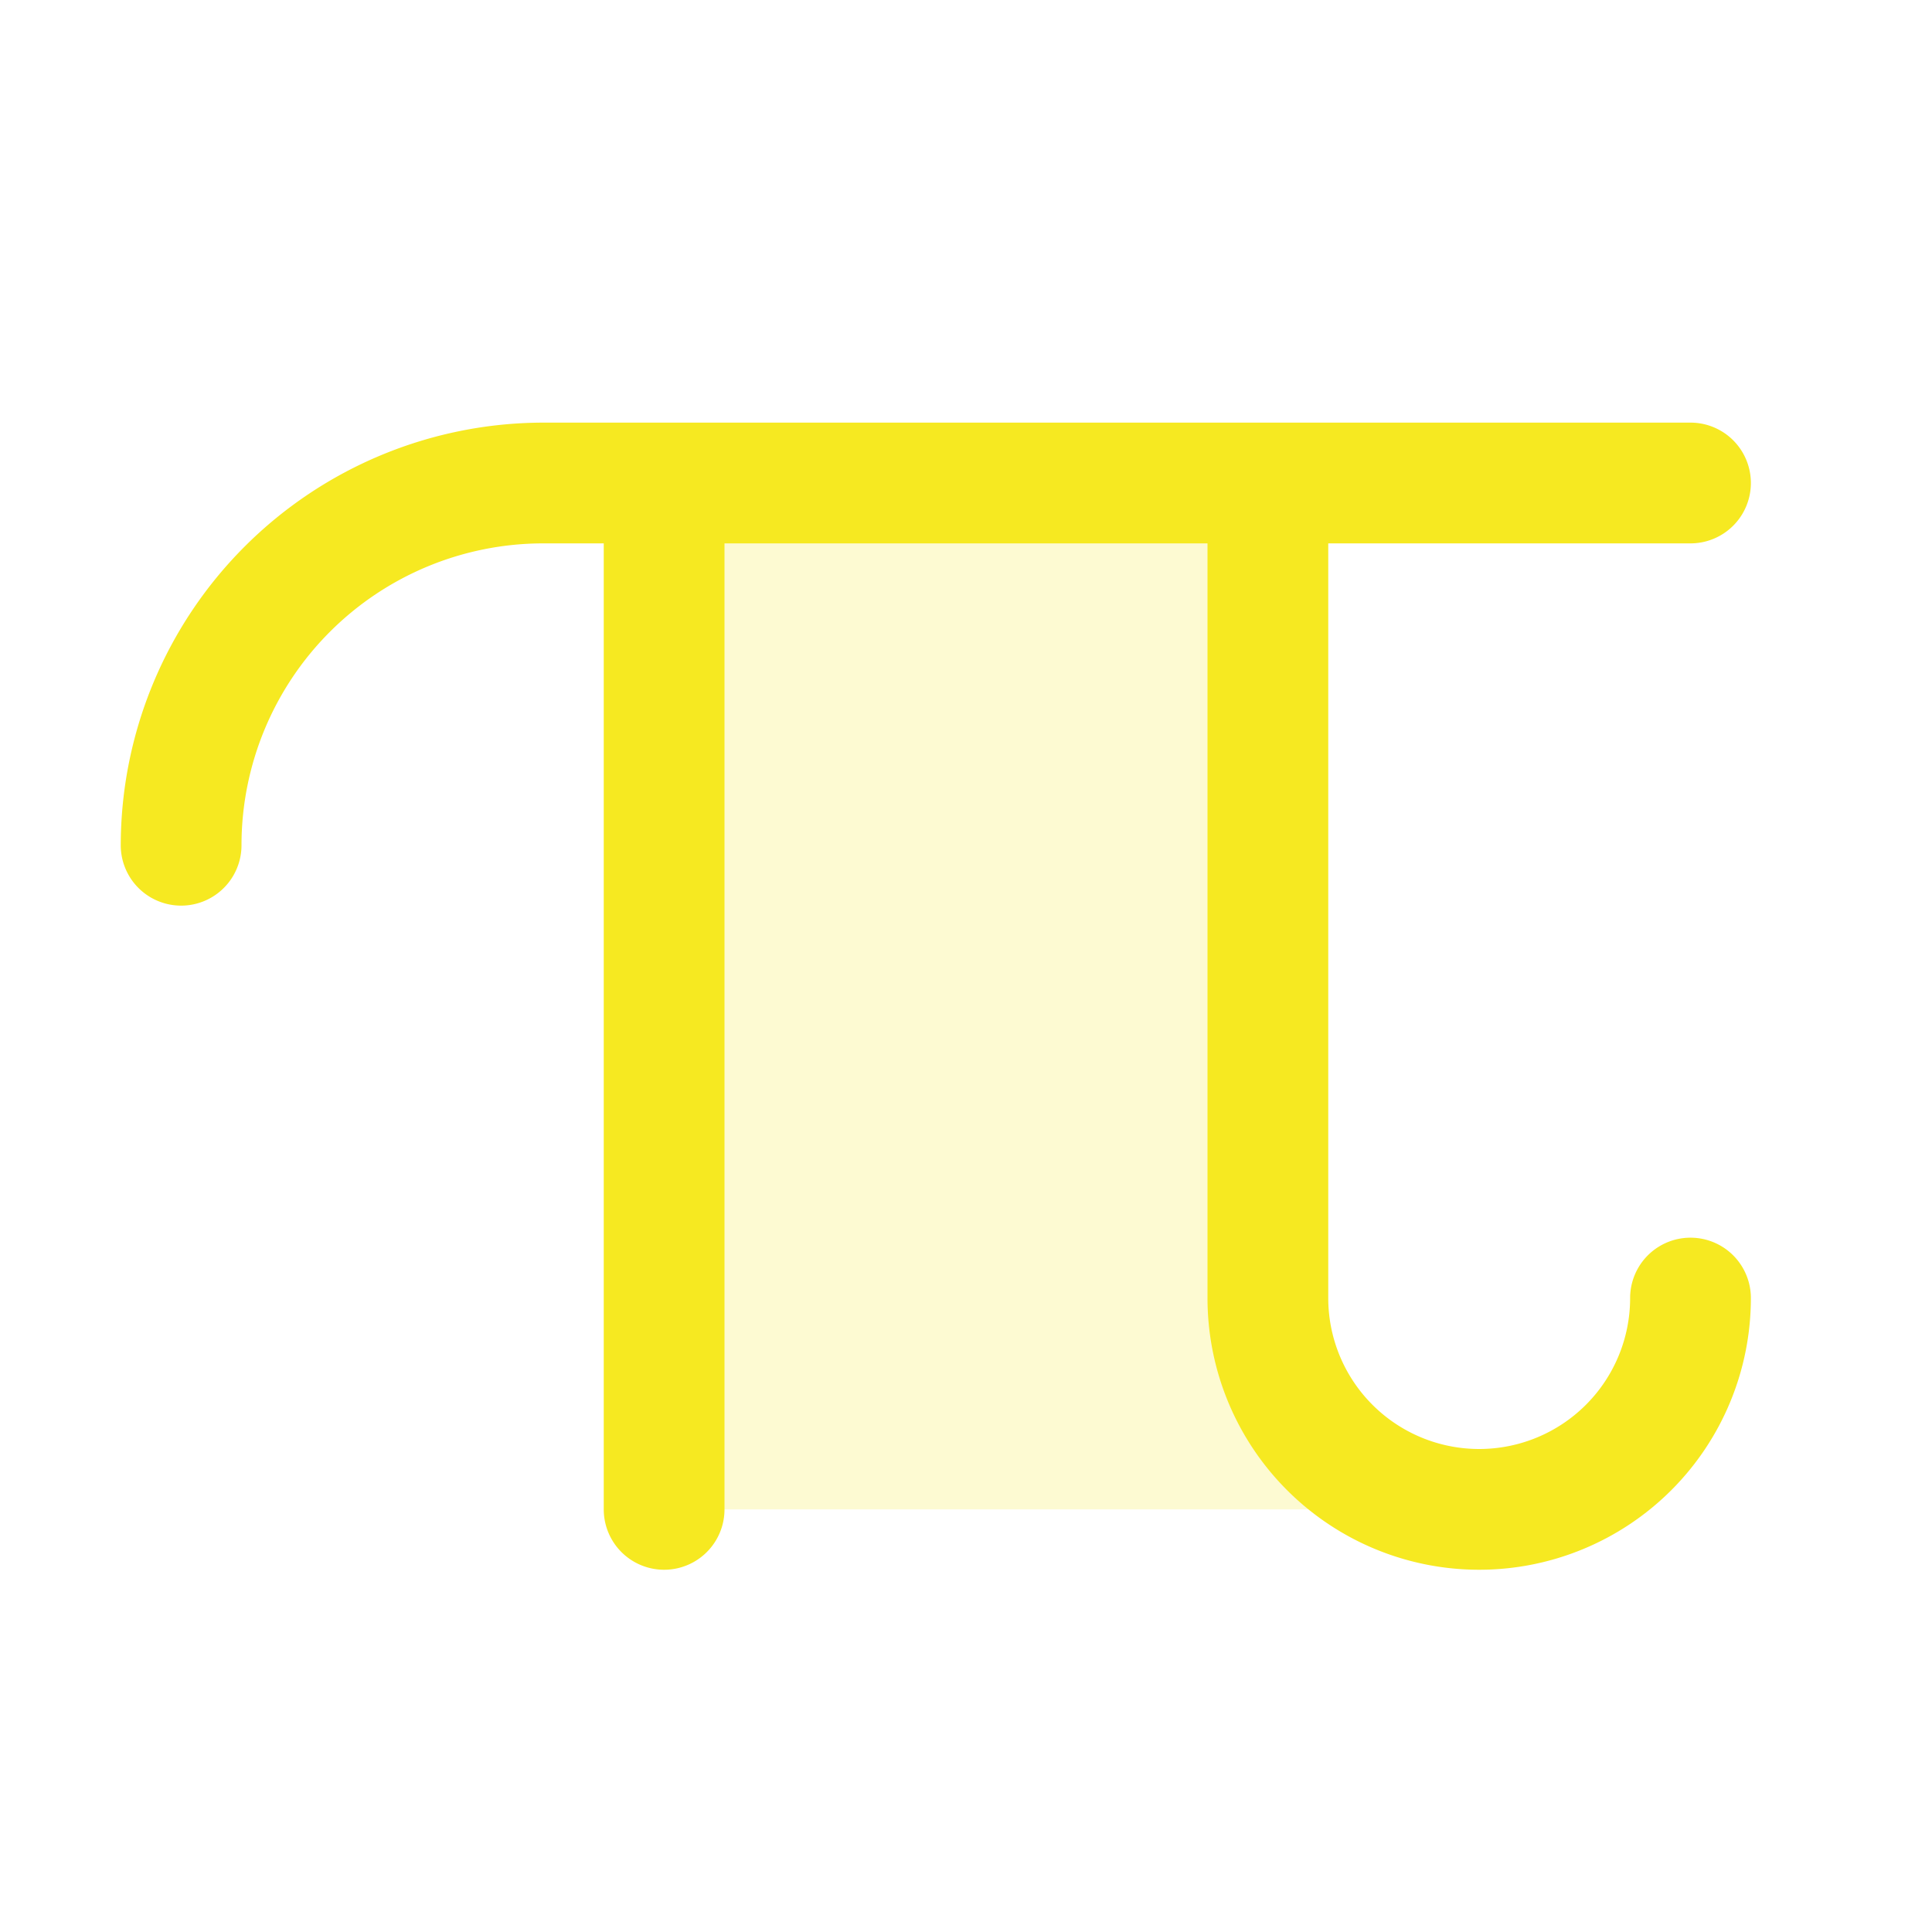 <svg xmlns="http://www.w3.org/2000/svg" width="24" height="24" fill="#F6E921" viewBox="0 0 256 256"><path d="M196,200H88V64h80V172A28,28,0,0,0,196,200Z" opacity="0.2"></path><path d="M232,172a36,36,0,0,1-72,0V72H96V200a8,8,0,0,1-16,0V72H72a40,40,0,0,0-40,40,8,8,0,0,1-16,0A56.06,56.06,0,0,1,72,56H224a8,8,0,0,1,0,16H176V172a20,20,0,0,0,40,0,8,8,0,0,1,16,0Z"></path></svg>